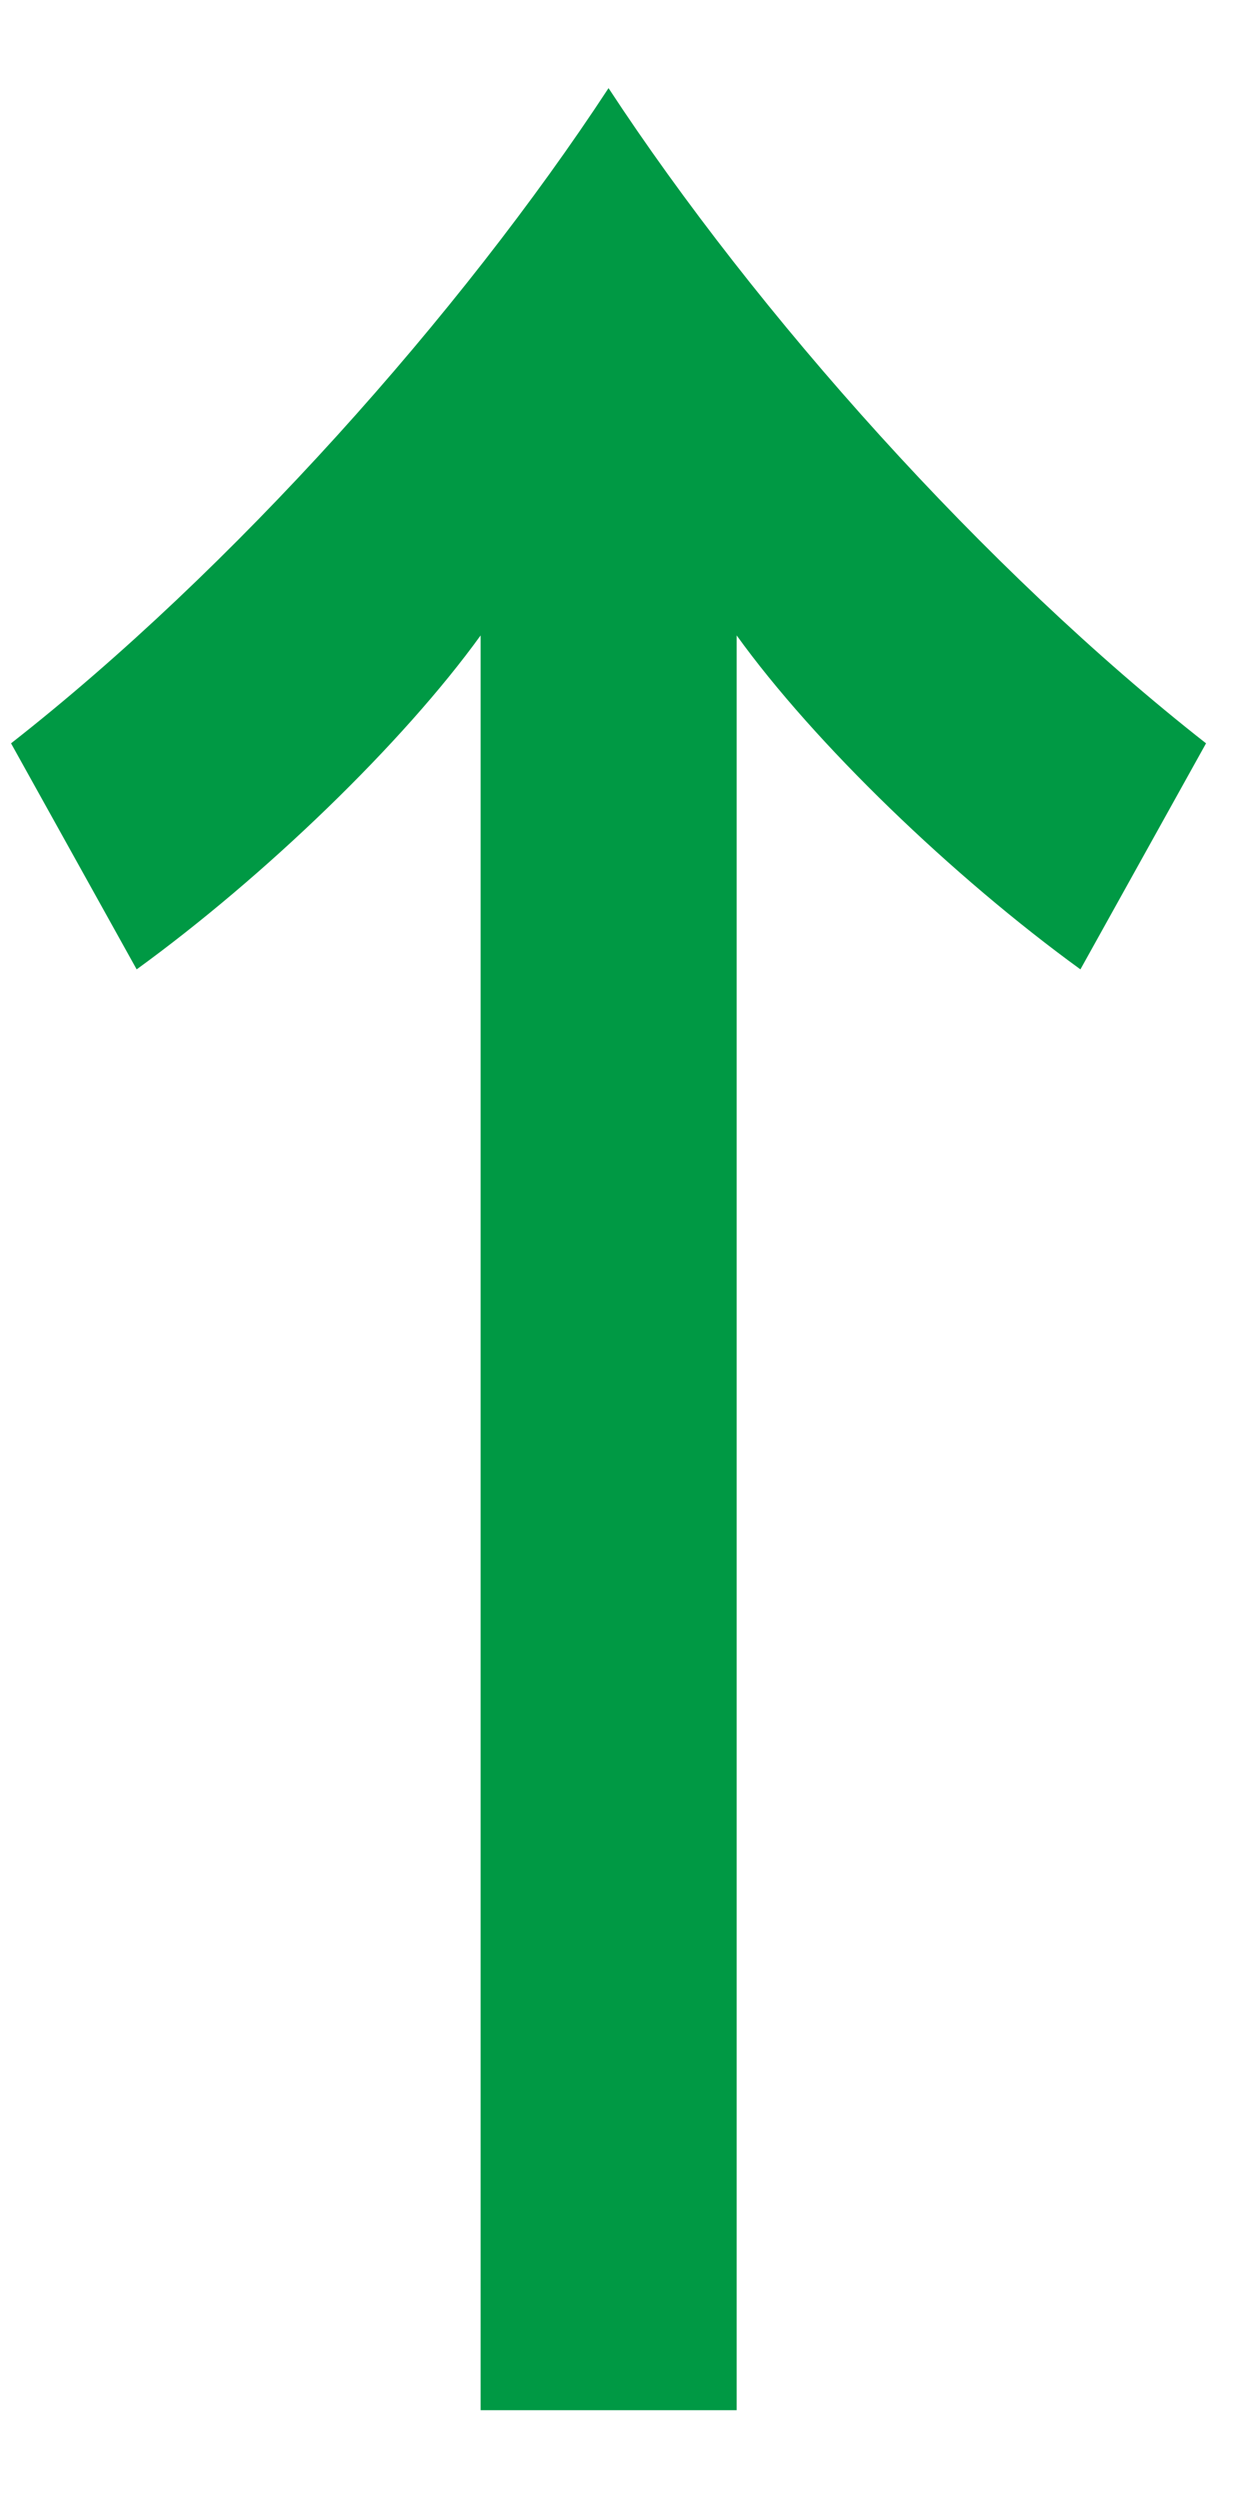 <svg width="6" height="12" viewBox="0 0 6 12" fill="none" xmlns="http://www.w3.org/2000/svg">
<path d="M2.307 3.05C1.933 3.568 1.27 4.207 0.656 4.653L0.053 3.568C1.114 2.737 2.21 1.508 2.921 0.423C3.632 1.508 4.729 2.737 5.789 3.568L5.186 4.653C4.572 4.207 3.909 3.568 3.536 3.05L3.536 11.569H2.307L2.307 3.05Z" fill="#009944"/>
</svg>
